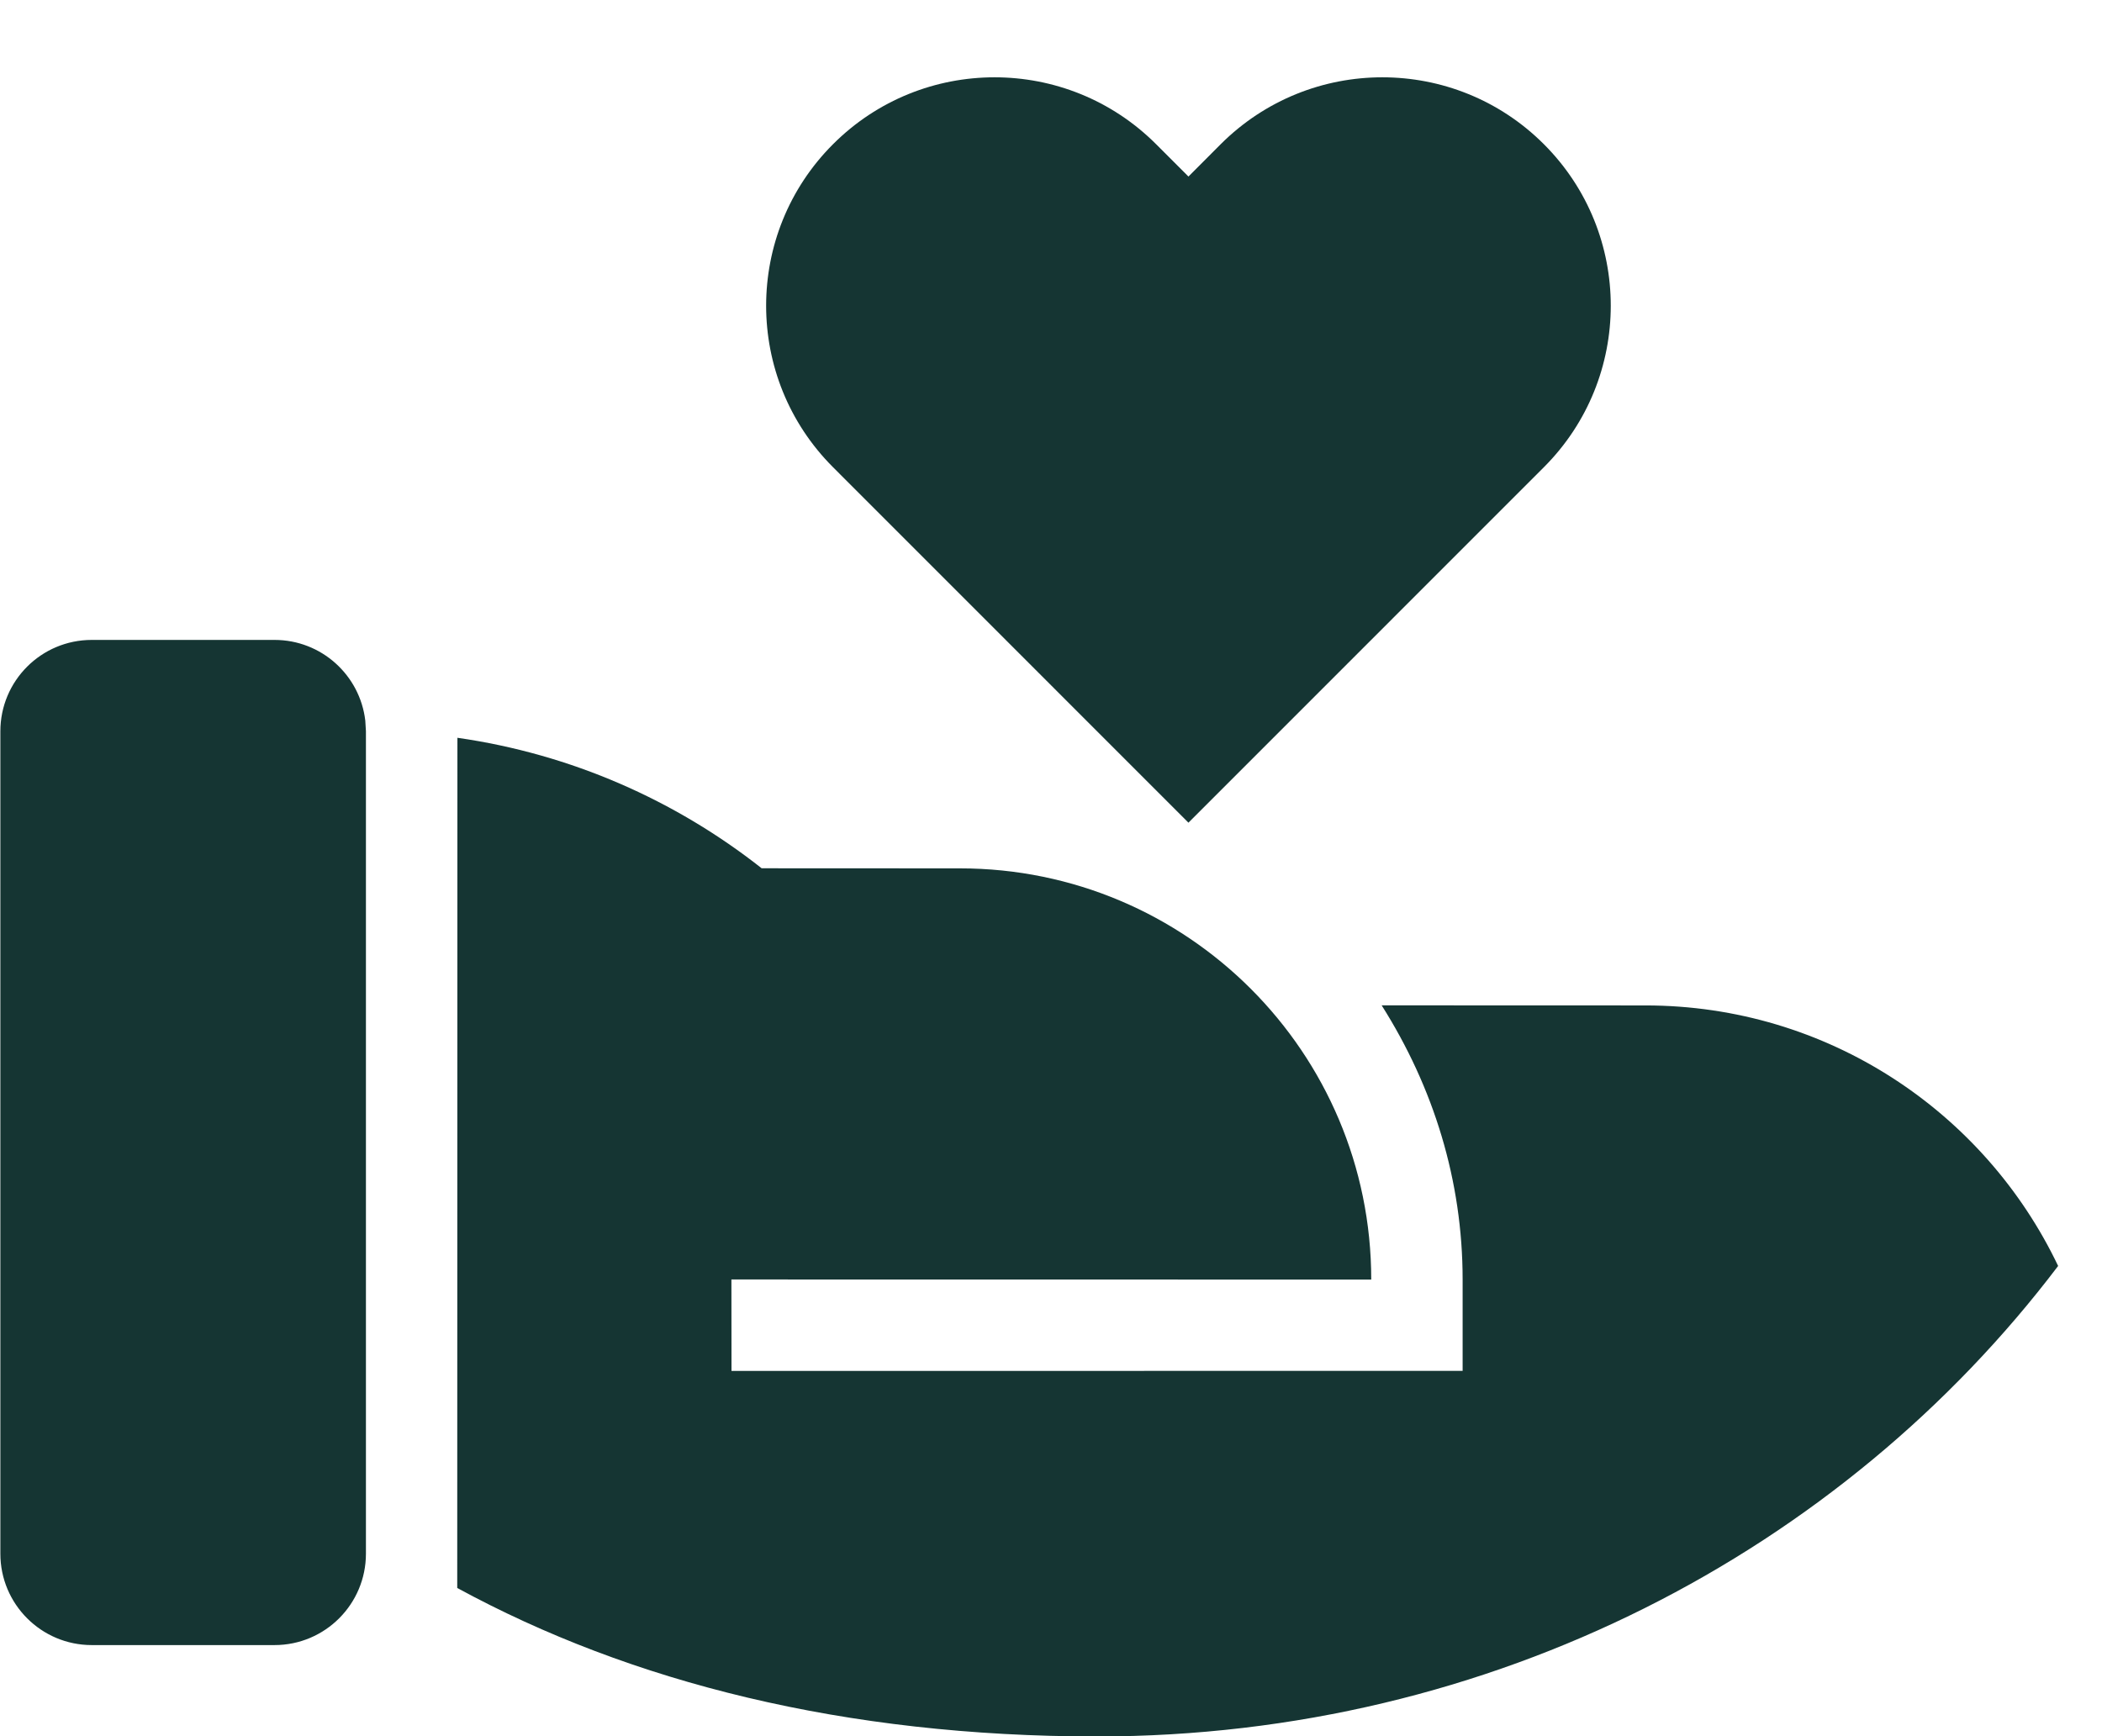 <?xml version="1.0" encoding="UTF-8"?> <svg xmlns="http://www.w3.org/2000/svg" width="23" height="19" viewBox="0 0 23 19" fill="none"><path d="M8.334 9.502L10.504 9.503C12.989 9.503 15.004 11.517 15.004 14.003L8.003 14.002L8.004 15.003L16.004 15.002V14.003C16.004 12.92 15.686 11.899 15.118 11.002L18.004 11.003C19.996 11.003 21.716 12.168 22.52 13.854C20.155 16.975 16.326 19.003 12.004 19.003C9.243 19.003 6.903 18.412 5.003 17.378L5.005 8.074C6.25 8.252 7.39 8.758 8.334 9.502ZM3.004 7.003C3.517 7.003 3.939 7.389 3.997 7.886L4.004 8.002V17.003C4.004 17.555 3.556 18.003 3.004 18.003H1.004C0.452 18.003 0.004 17.555 0.004 17.003V8.003C0.004 7.45 0.452 7.003 1.004 7.003H3.004ZM12.65 1.578L13.004 1.932L13.357 1.578C14.334 0.602 15.917 0.602 16.893 1.578C17.869 2.554 17.869 4.137 16.893 5.113L13.004 9.003L9.115 5.113C8.139 4.137 8.139 2.554 9.115 1.578C10.091 0.602 11.674 0.602 12.65 1.578Z" fill="#153533"></path></svg> 